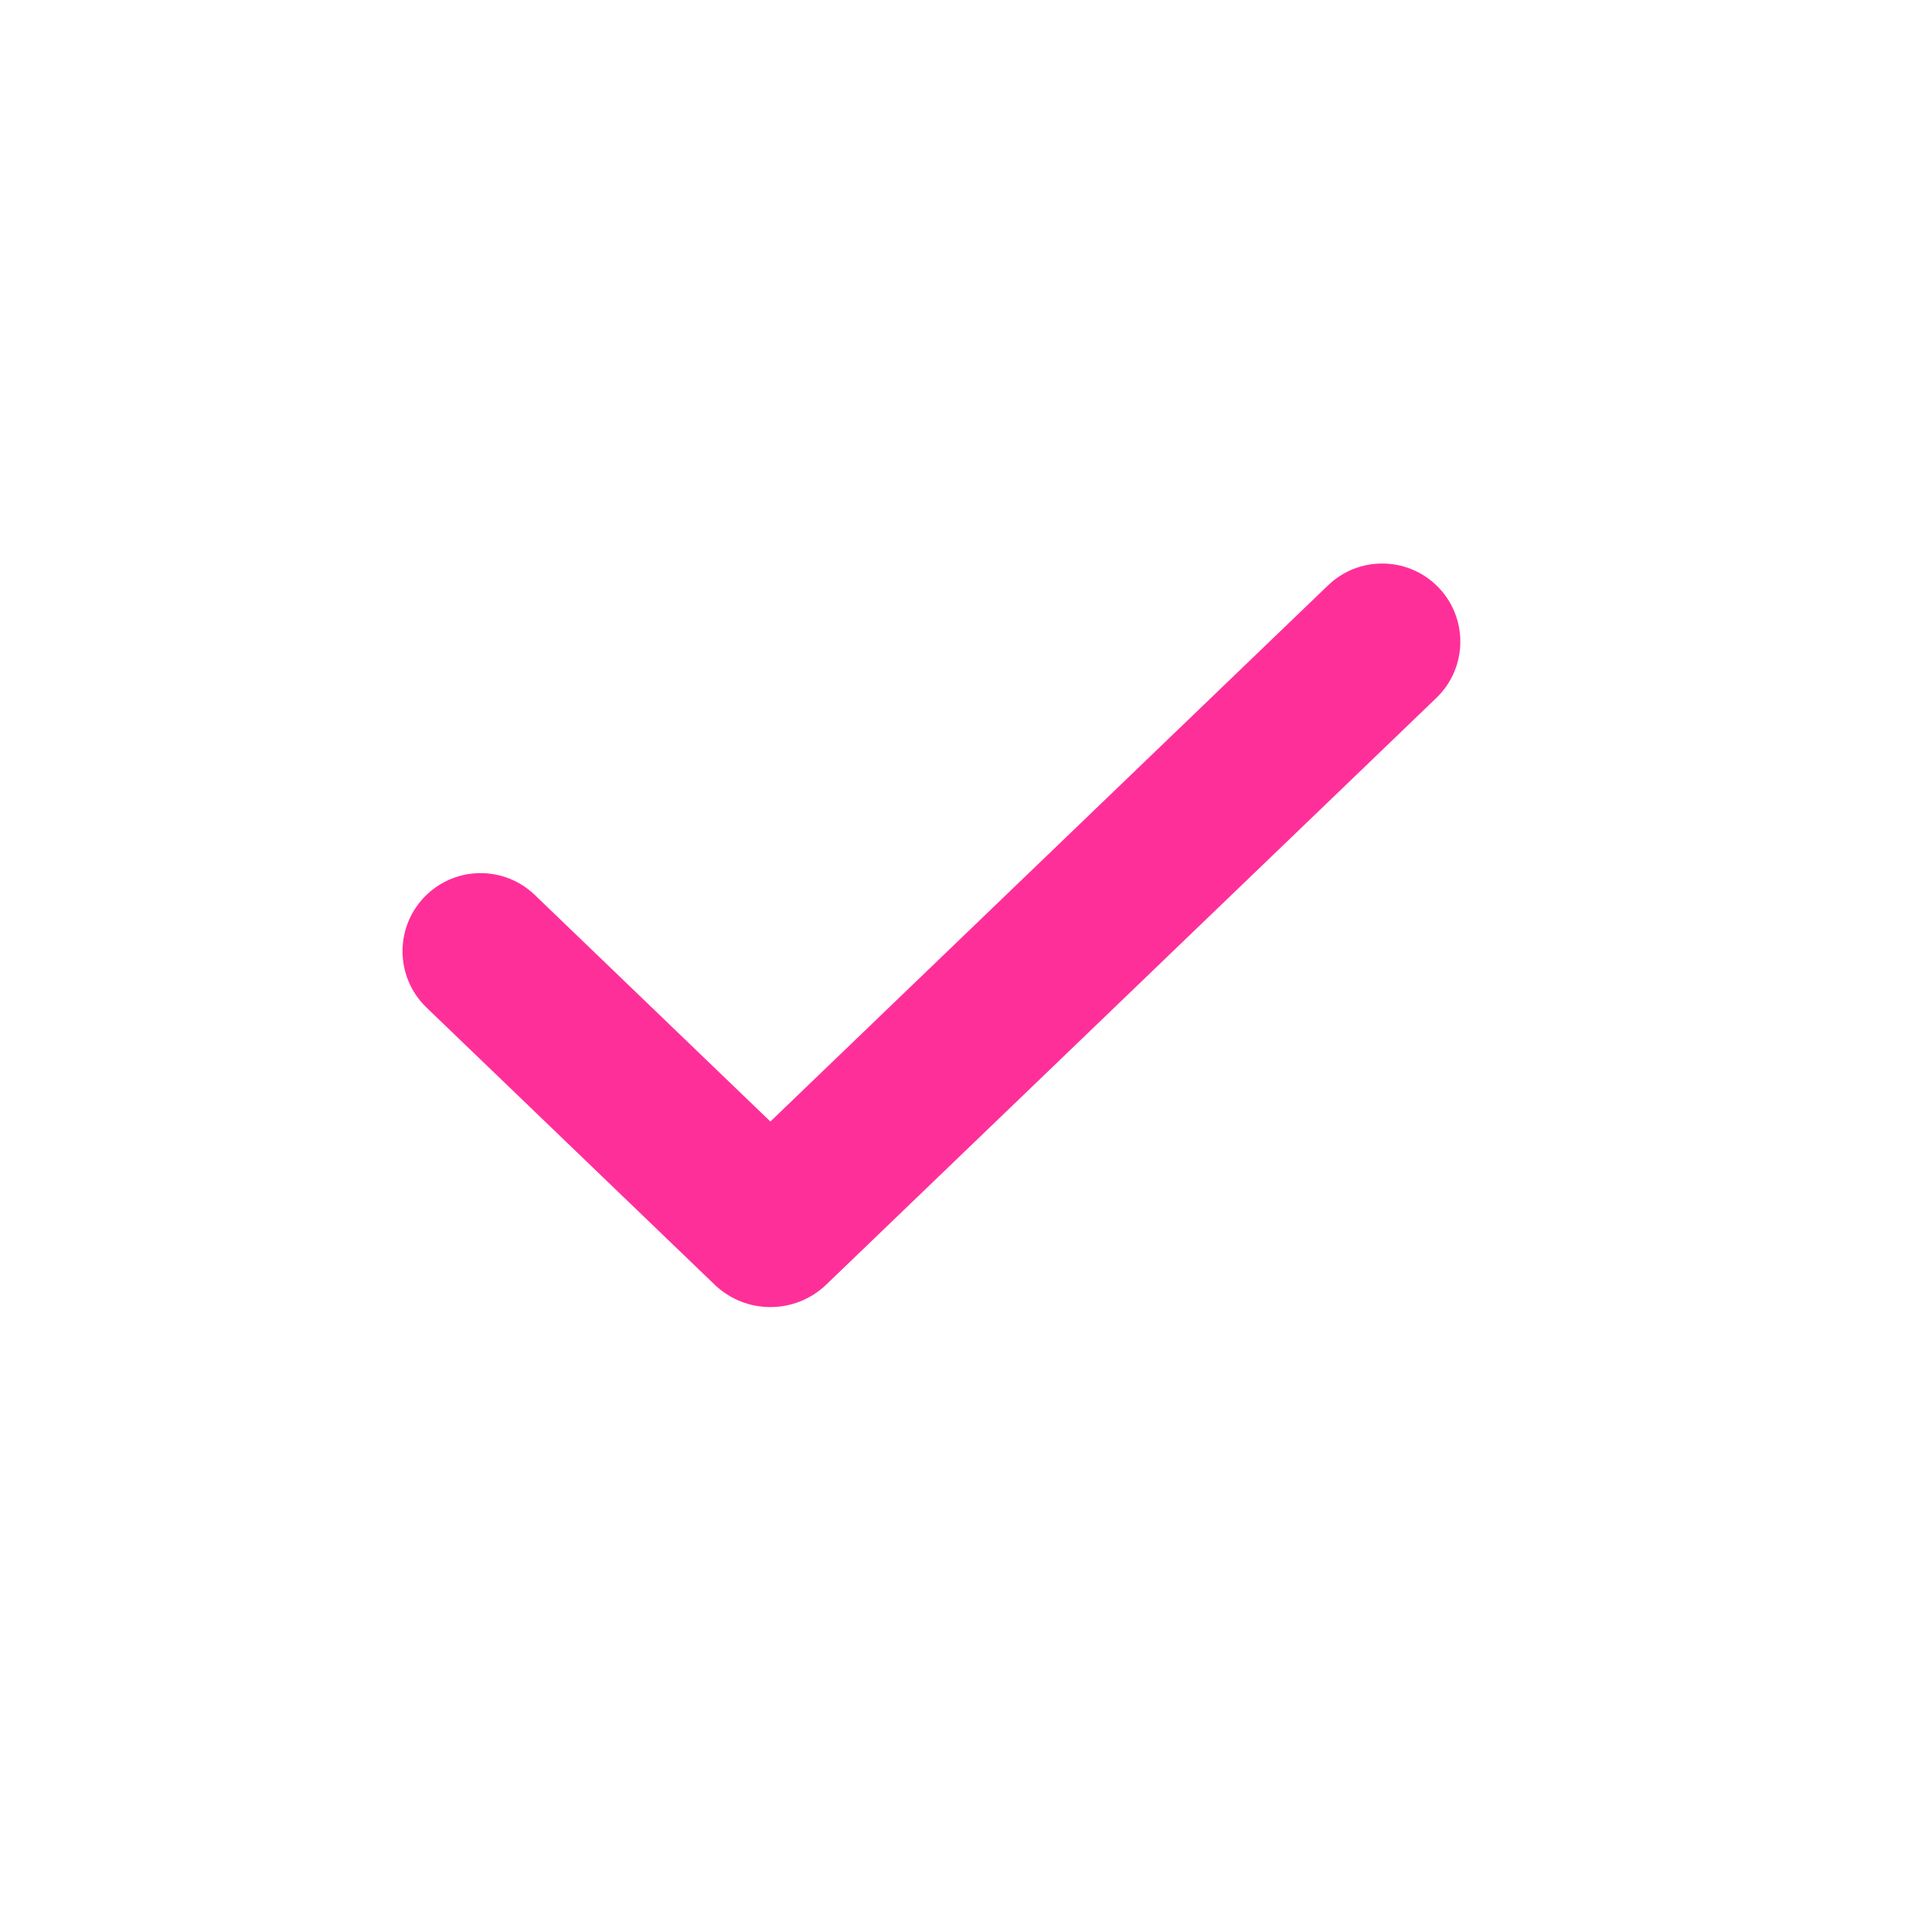 <svg width="24" height="24" viewBox="0 0 24 24" fill="none" xmlns="http://www.w3.org/2000/svg">
    <path fill-rule="evenodd" clip-rule="evenodd" d="M10.264 15.958C9.876 16.33 9.264 16.33 8.877 15.958L5.298 12.516C4.901 12.134 4.901 11.499 5.298 11.117C5.673 10.756 6.267 10.756 6.643 11.117L9.57 13.932L16.498 7.271C16.873 6.91 17.467 6.91 17.843 7.271C18.24 7.653 18.24 8.288 17.843 8.67L10.264 15.958Z" fill="#FF2F9A"/>
</svg>